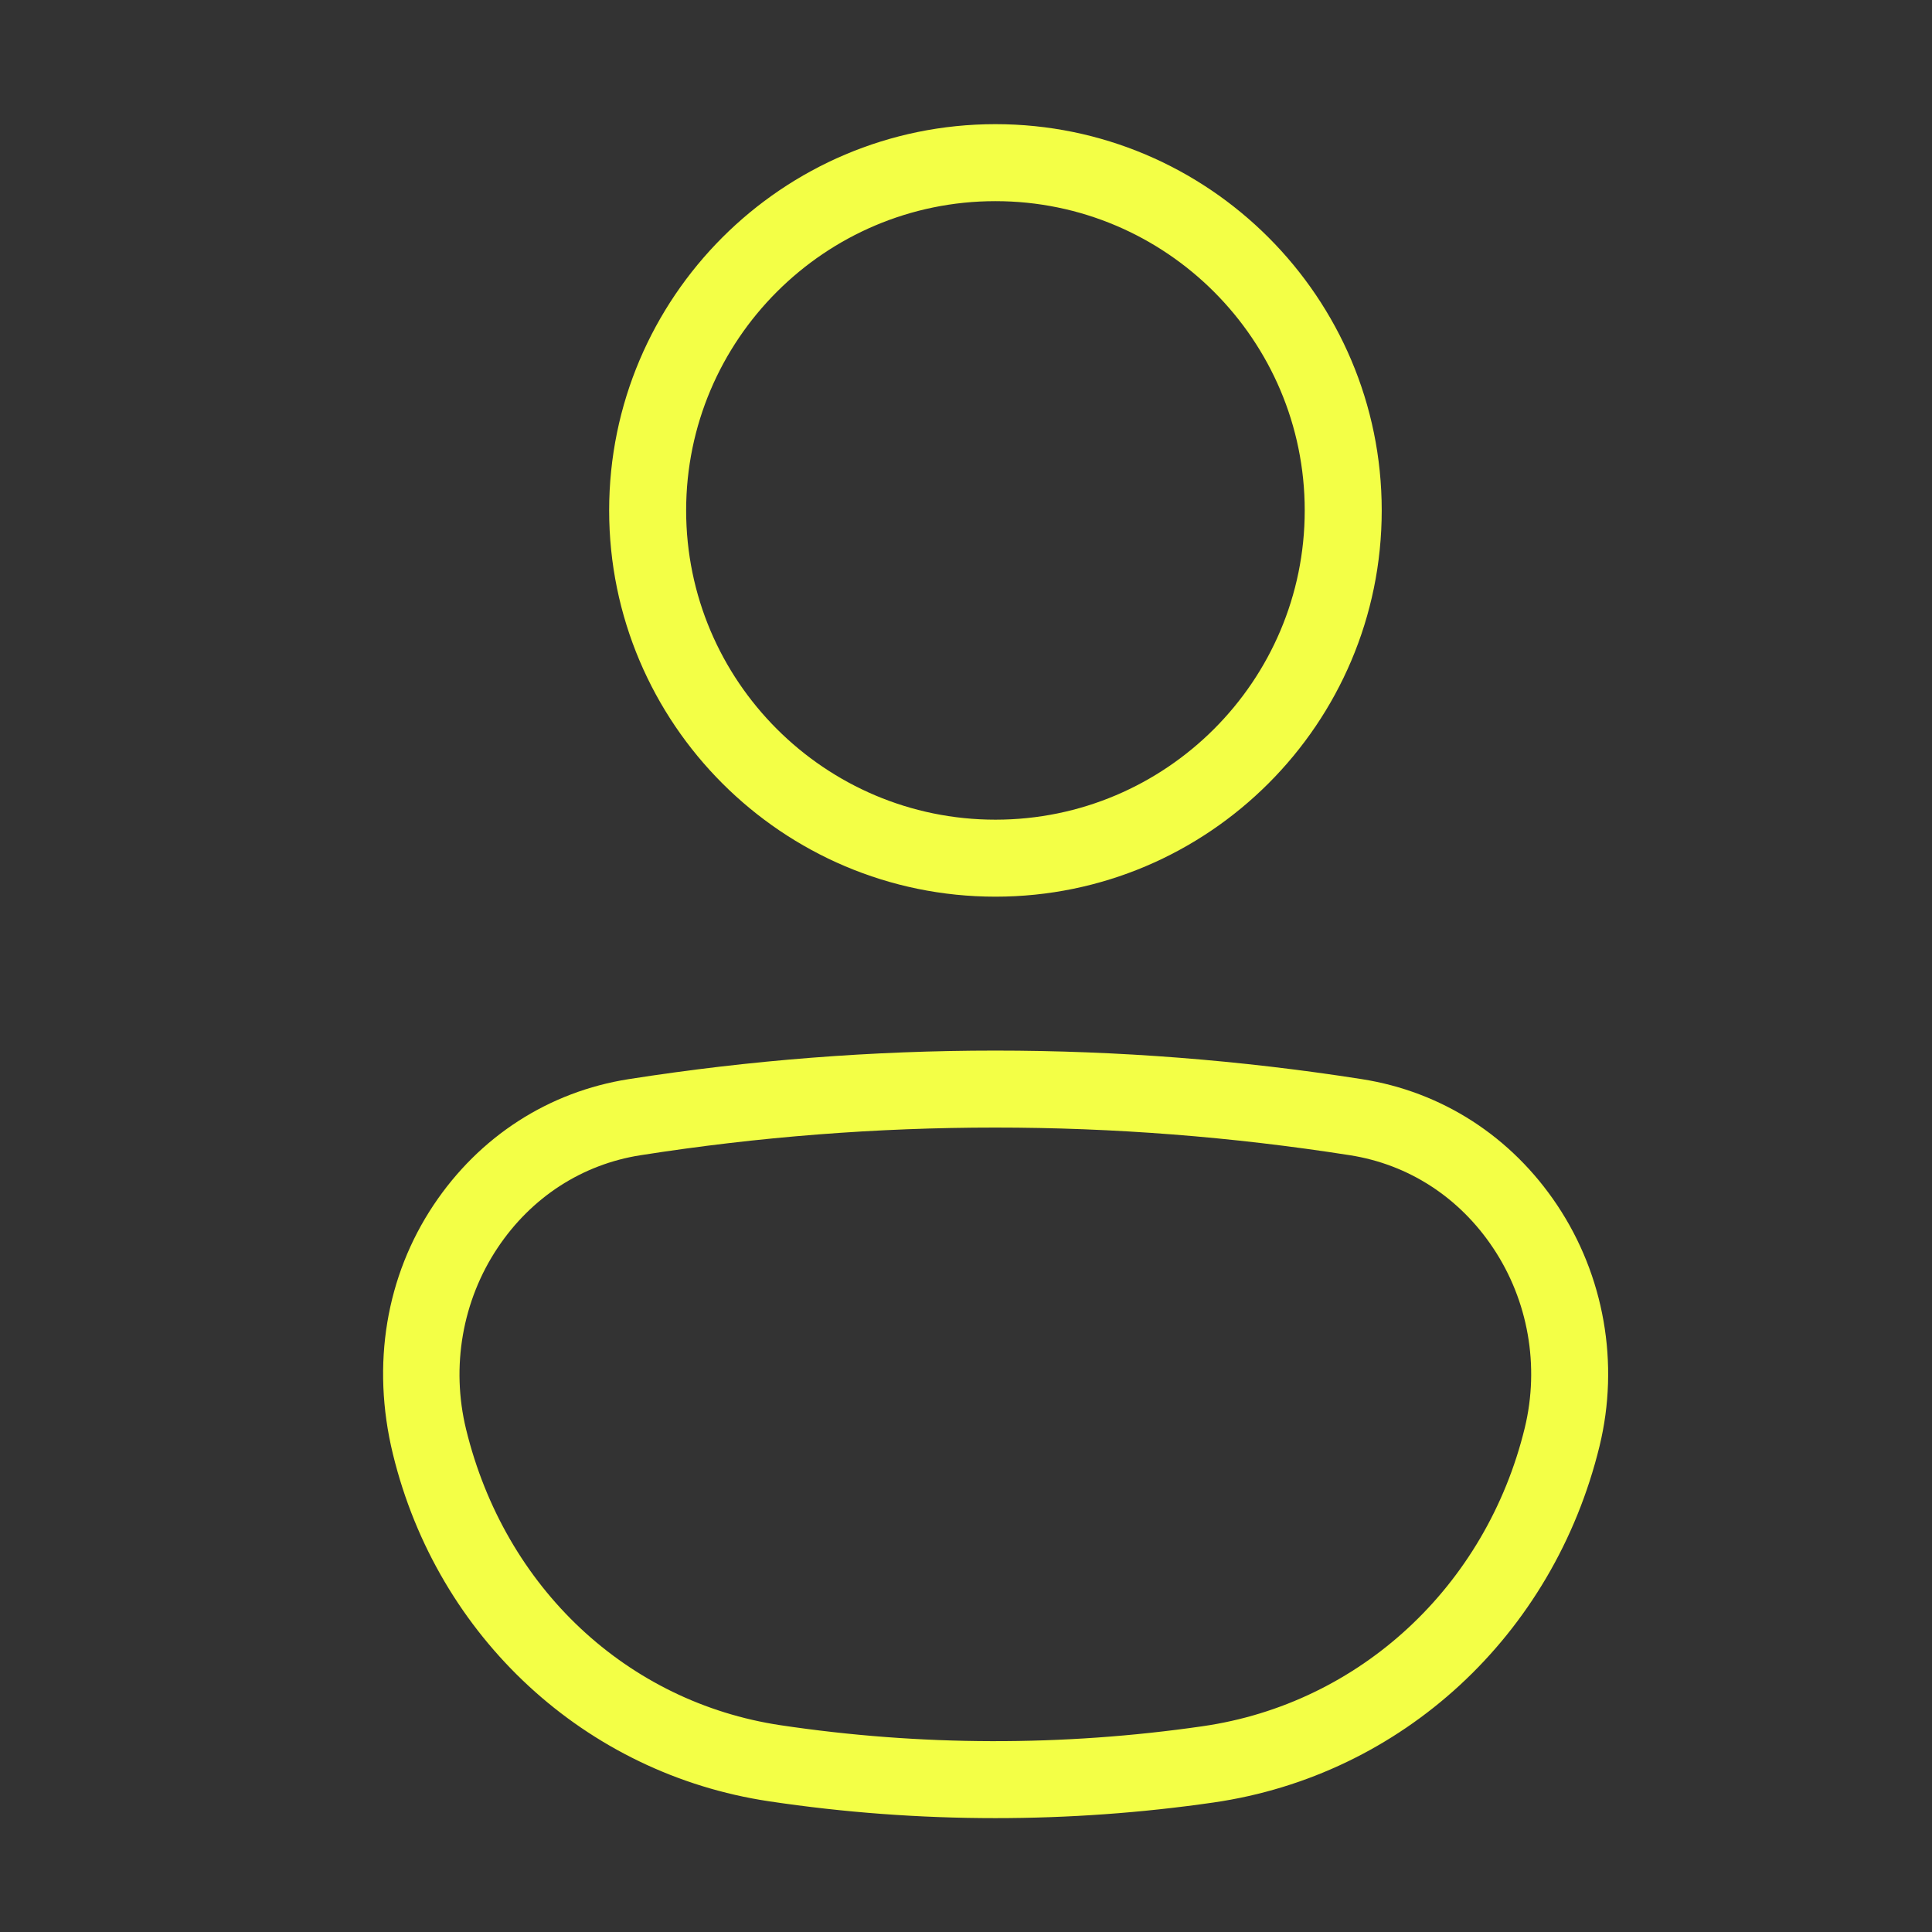 <svg width="34" height="34" viewBox="0 0 34 34" fill="none" xmlns="http://www.w3.org/2000/svg">
<rect x="0" y="0" width="34" height="34" fill="#333333" stroke="none"/>
<path d="M17.518 15.78C13.769 15.78 10.72 12.731 10.72 8.983C10.72 5.234 13.769 2.185 17.518 2.185C21.267 2.185 24.316 5.234 24.316 8.983C24.316 12.731 21.267 15.78 17.518 15.78ZM17.518 3.54C14.517 3.54 12.075 5.982 12.075 8.983C12.075 11.983 14.517 14.425 17.518 14.425C20.52 14.425 22.961 11.983 22.961 8.983C22.961 5.982 20.52 3.54 17.518 3.54Z" fill="#F3FF46"/>
<path d="M17.516 31.996C16.186 31.996 14.856 31.898 13.535 31.7C10.299 31.216 7.7 28.816 6.914 25.587C6.529 24.005 6.8 22.451 7.63 21.207C8.436 19.999 9.656 19.212 11.064 18.991C15.344 18.321 19.686 18.321 23.966 18.991C25.376 19.212 26.598 20 27.405 21.21C28.232 22.45 28.503 23.995 28.149 25.45C27.337 28.781 24.671 31.242 21.356 31.721C20.082 31.905 18.799 31.996 17.516 31.996ZM11.273 20.33C10.244 20.491 9.351 21.07 8.758 21.959C8.137 22.888 7.934 24.052 8.202 25.152C8.886 27.957 11.047 29.957 13.736 30.361C16.199 30.729 18.699 30.735 21.163 30.379C23.927 29.981 26.153 27.919 26.833 25.13C27.097 24.042 26.895 22.888 26.277 21.963C25.683 21.071 24.787 20.491 23.756 20.33C19.613 19.681 15.414 19.681 11.273 20.33Z" fill="#F3FF46"/>
</svg>

